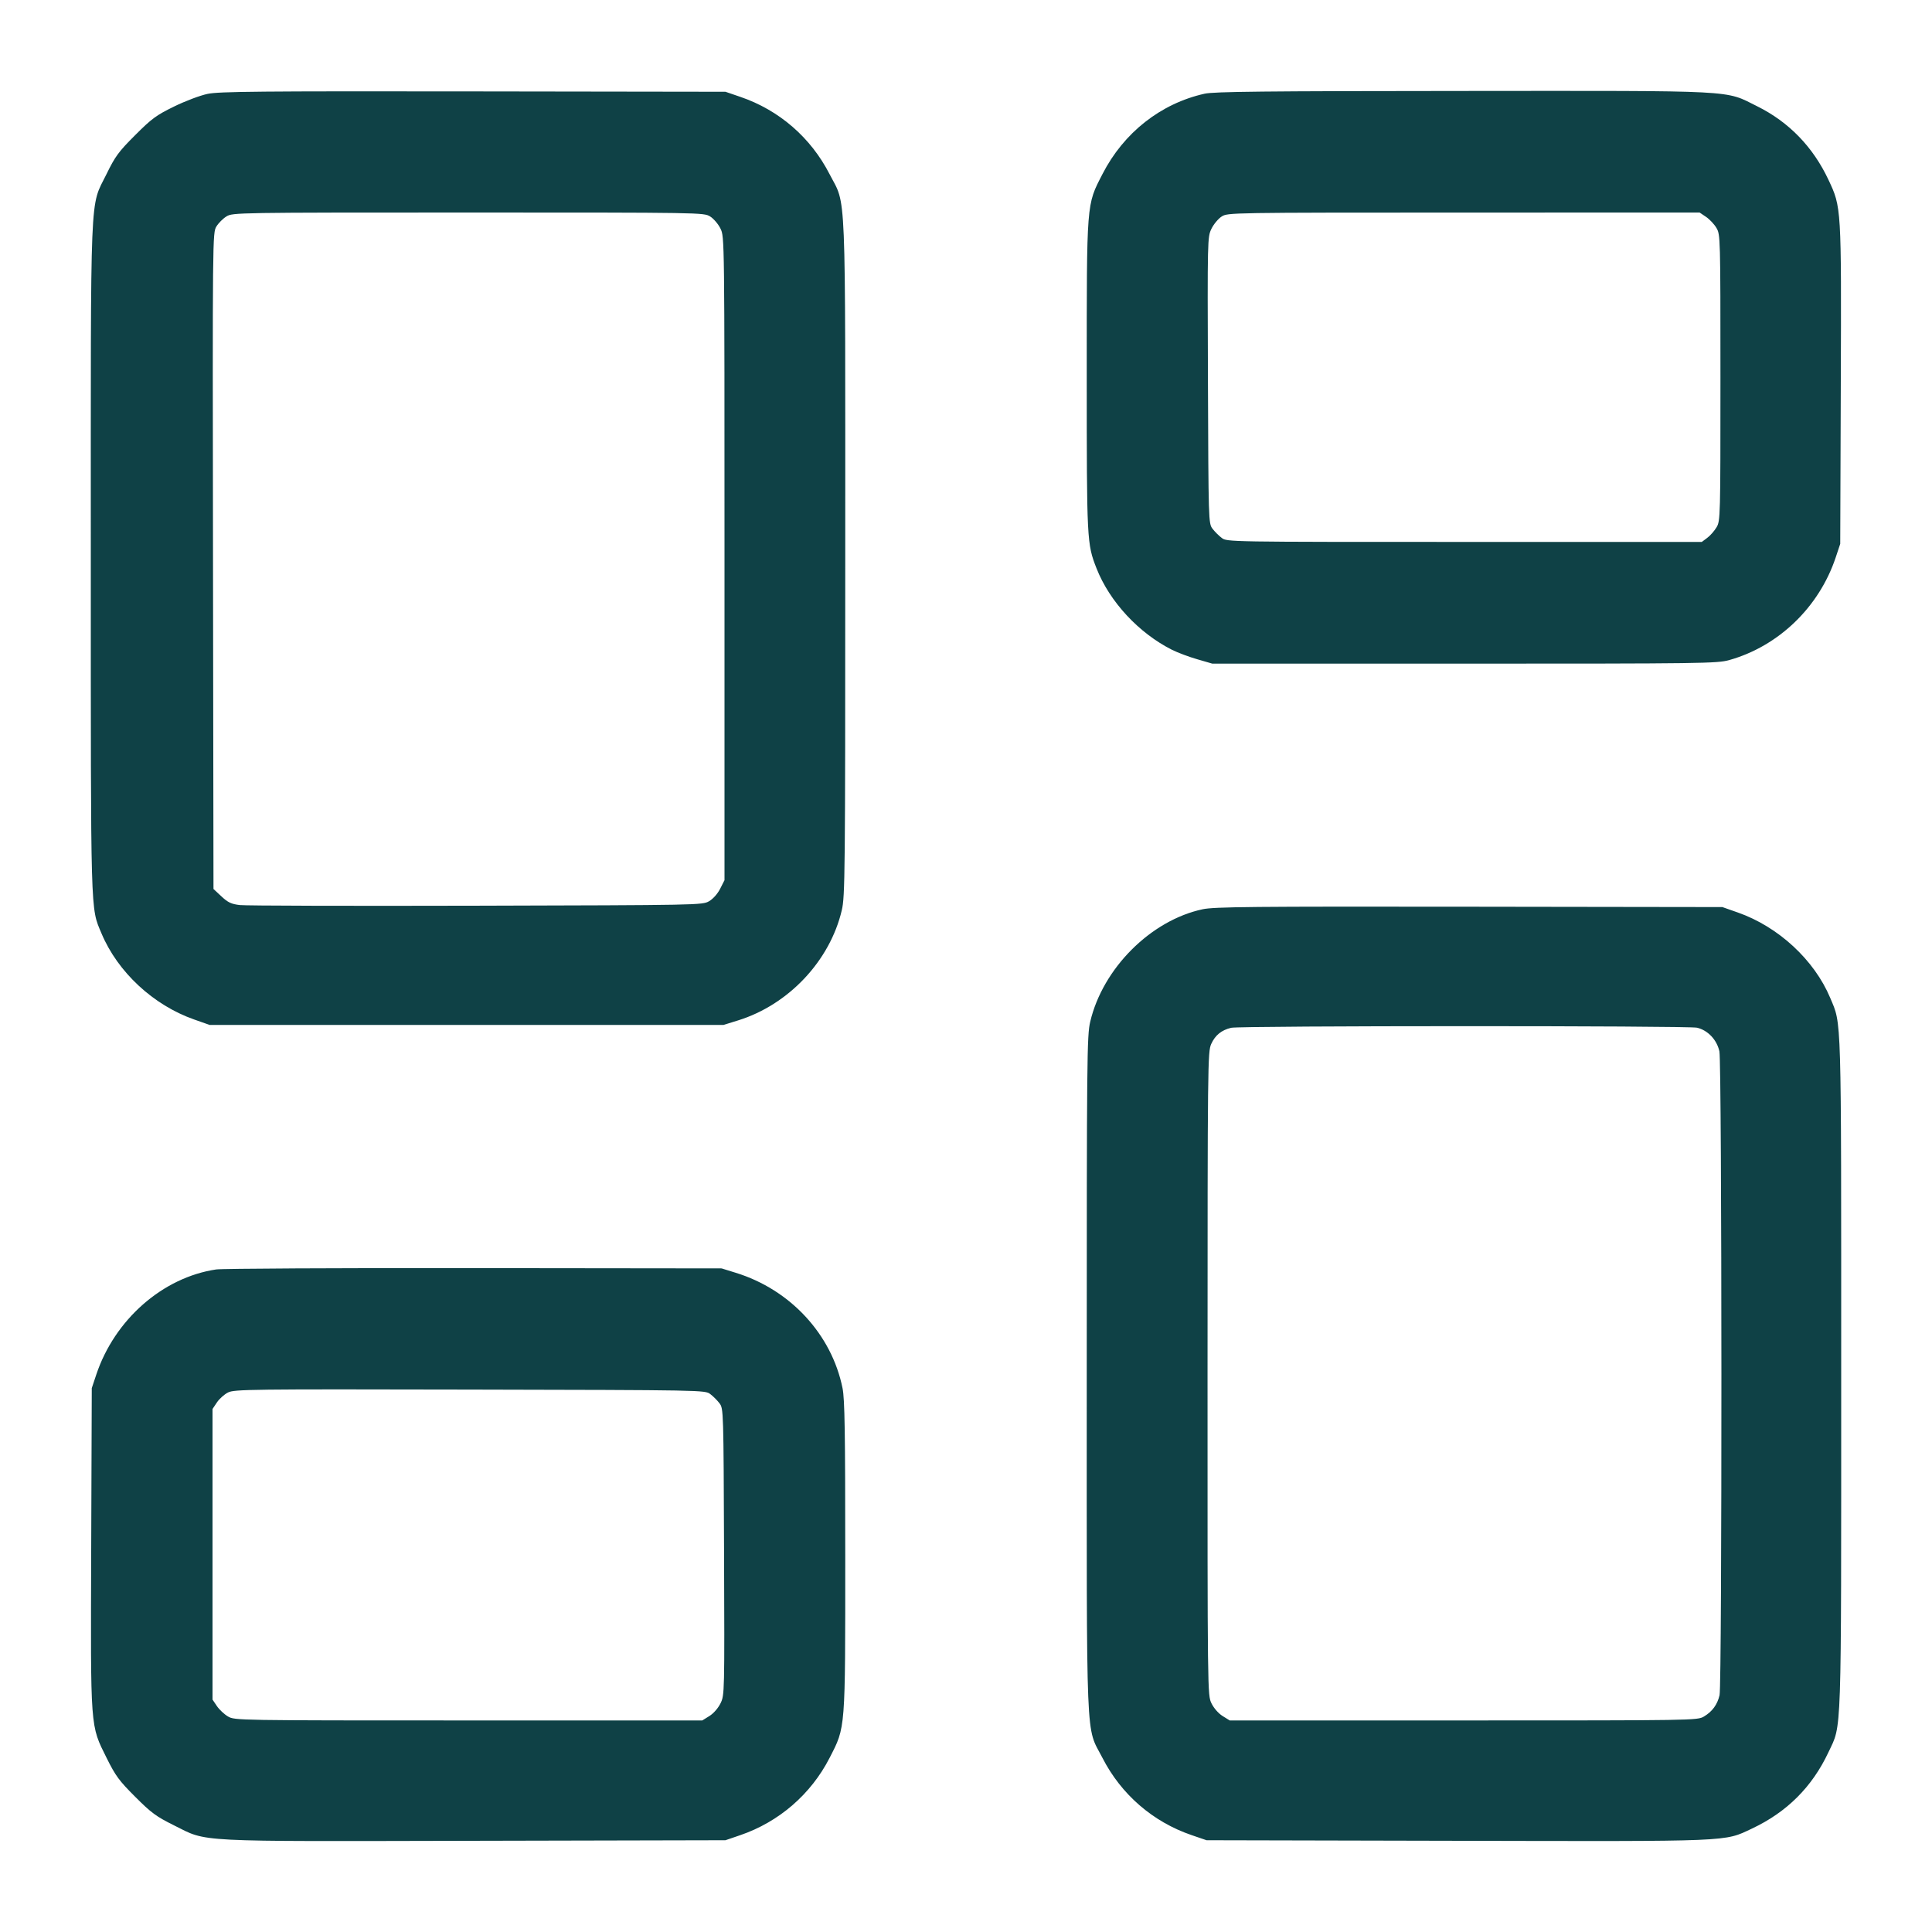 <svg xmlns="http://www.w3.org/2000/svg" width="48" height="48" viewBox="0 0 48 48" version="1.1" id="Dashboard-Layout-3--Streamline-Micro.svg">
	<path d="M5.16 2.332C4.972 2.371 4.603 2.51 4.324 2.647C3.882 2.863 3.768 2.947 3.358 3.358C2.947 3.768 2.863 3.882 2.647 4.324C2.227 5.183 2.256 4.469 2.256 13.866C2.256 22.886 2.246 22.531 2.521 23.189C2.924 24.151 3.809 24.973 4.824 25.329L5.208 25.464 11.592 25.464L17.976 25.464 18.336 25.352C19.592 24.962 20.619 23.872 20.914 22.615C20.995 22.269 21 21.761 21 13.872C21 4.397 21.031 5.145 20.61 4.326C20.144 3.417 19.357 2.735 18.392 2.406L18.024 2.28 11.76 2.271C6.454 2.264 5.445 2.273 5.16 2.332M29.928 2.328C28.838 2.572 27.918 3.295 27.39 4.326C26.99 5.105 27 4.978 27 9.336C27 13.444 27.003 13.508 27.243 14.121C27.568 14.949 28.292 15.729 29.121 16.146C29.258 16.214 29.539 16.32 29.745 16.379L30.12 16.488 36.384 16.488C42.299 16.488 42.665 16.483 42.96 16.4C44.188 16.056 45.196 15.084 45.608 13.848L45.72 13.512 45.734 9.552C45.749 5.138 45.75 5.153 45.428 4.468C45.045 3.651 44.444 3.031 43.658 2.641C42.838 2.233 43.26 2.255 36.326 2.26C31.405 2.263 30.16 2.276 29.928 2.328M5.628 5.376C5.542 5.428 5.428 5.542 5.376 5.628C5.281 5.782 5.28 5.868 5.292 13.935L5.304 22.087 5.502 22.271C5.663 22.422 5.747 22.461 5.958 22.486C6.1 22.503 8.743 22.51 11.832 22.502C17.368 22.488 17.45 22.487 17.616 22.391C17.716 22.333 17.828 22.207 17.892 22.081L18 21.868 18 13.877C18 5.893 18 5.886 17.901 5.681C17.846 5.568 17.73 5.432 17.643 5.378C17.486 5.281 17.437 5.28 11.634 5.28C5.881 5.28 5.781 5.282 5.628 5.376M30.351 5.38C30.267 5.434 30.153 5.571 30.098 5.684C29.999 5.888 29.998 5.93 30.011 9.446C30.024 12.952 30.025 13.003 30.123 13.134C30.177 13.206 30.282 13.311 30.354 13.365C30.487 13.464 30.503 13.464 36.384 13.464L42.281 13.464 42.416 13.363C42.491 13.307 42.595 13.189 42.648 13.099C42.742 12.94 42.744 12.85 42.744 9.384C42.744 5.887 42.742 5.829 42.645 5.664C42.591 5.572 42.475 5.448 42.386 5.388L42.226 5.28 36.365 5.281C30.545 5.282 30.503 5.282 30.351 5.38M29.88 22.59C28.591 22.865 27.398 24.058 27.086 25.385C27.005 25.731 27 26.239 27 34.128C27 43.603 26.969 42.855 27.39 43.674C27.856 44.583 28.643 45.265 29.608 45.594L29.976 45.72 36.192 45.734C43.095 45.749 42.826 45.76 43.524 45.432C44.393 45.024 45.024 44.395 45.428 43.532C45.761 42.821 45.744 43.341 45.744 34.128C45.744 25.049 45.756 25.475 45.471 24.792C45.076 23.85 44.183 23.024 43.176 22.671L42.792 22.536 36.504 22.527C31.094 22.52 30.169 22.529 29.88 22.59M30.589 25.535C30.348 25.592 30.192 25.718 30.093 25.936C30.005 26.13 30.002 26.388 30.001 34.125C30 42.108 30 42.114 30.099 42.319C30.158 42.44 30.272 42.57 30.375 42.634L30.552 42.744 36.36 42.744C42.082 42.744 42.17 42.743 42.331 42.648C42.541 42.524 42.667 42.352 42.722 42.116C42.786 41.84 42.782 26.421 42.718 26.121C42.656 25.834 42.431 25.596 42.162 25.533C41.936 25.481 30.81 25.482 30.589 25.535M5.37 31.539C4.042 31.737 2.848 32.785 2.392 34.152L2.28 34.488 2.266 38.448C2.25 43.009 2.239 42.849 2.651 43.68C2.87 44.12 2.959 44.242 3.359 44.641C3.758 45.041 3.88 45.13 4.32 45.349C5.174 45.773 4.716 45.749 11.808 45.734L18.024 45.72 18.392 45.594C19.352 45.266 20.148 44.578 20.611 43.674C21.01 42.895 21 43.022 21 38.664C21 35.564 20.987 34.76 20.933 34.491C20.663 33.151 19.635 32.04 18.28 31.622L17.928 31.513 11.784 31.506C8.405 31.502 5.518 31.517 5.37 31.539M5.665 34.596C5.573 34.642 5.449 34.753 5.389 34.843L5.28 35.006 5.28 38.616L5.28 42.226 5.388 42.386C5.448 42.475 5.572 42.591 5.664 42.645C5.831 42.743 5.868 42.744 11.64 42.744L17.448 42.744 17.625 42.634C17.729 42.569 17.842 42.439 17.902 42.317C18.001 42.112 18.002 42.076 17.989 38.554C17.976 35.048 17.975 34.997 17.877 34.866C17.823 34.794 17.718 34.689 17.646 34.635C17.514 34.536 17.487 34.536 11.672 34.524C6.185 34.512 5.822 34.517 5.665 34.596" stroke="none" fill="#0f4146" fill-rule="evenodd"></path>
</svg>